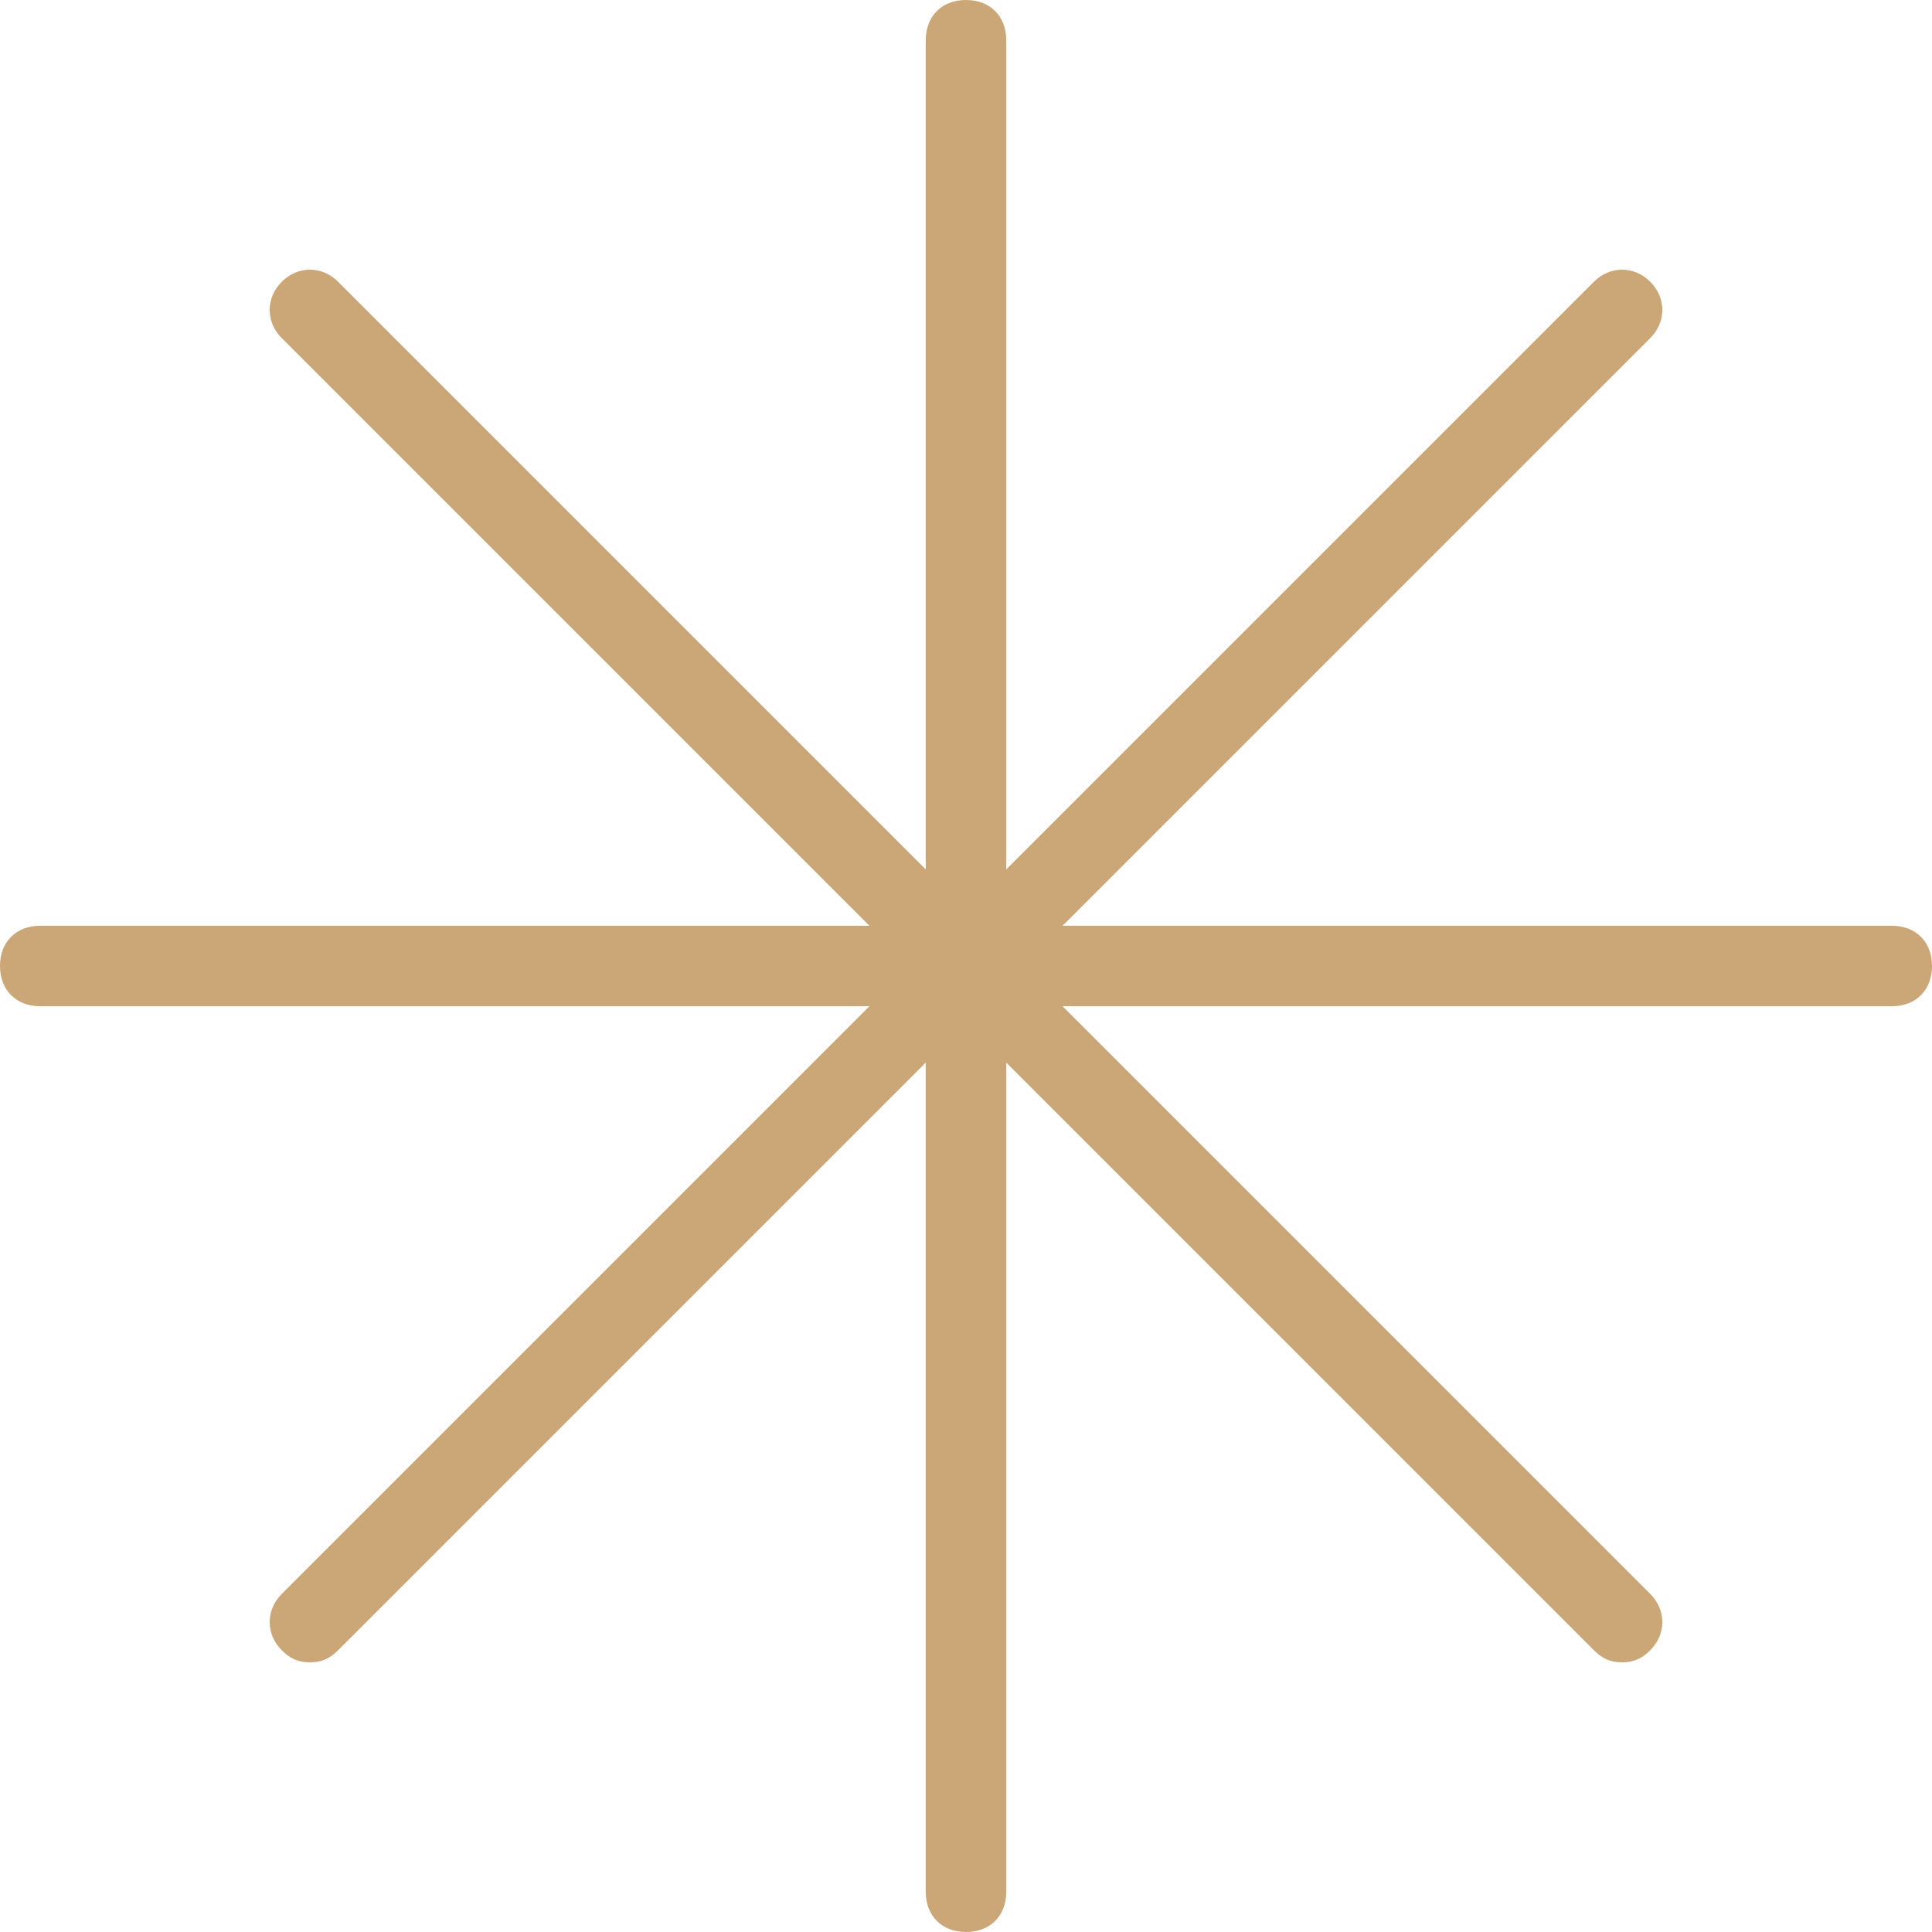<svg xmlns="http://www.w3.org/2000/svg" fill="rgba(203,167,119,1)" viewBox="0 0 48 48"><g fill="rgba(203,167,119,1)"><path d="M47 25H1c-.6 0-1-.4-1-1s.4-1 1-1h46c.6 0 1 .4 1 1s-.4 1-1 1z"/><path d="M24 48c-.6 0-1-.4-1-1V1c0-.6.4-1 1-1s1 .4 1 1v46c0 .6-.4 1-1 1z"/><path d="M40.3 41.3c-.3 0-.5-.1-.7-.3L7 8.4c-.4-.4-.4-1 0-1.4s1-.4 1.4 0L41 39.6c.4.4.4 1 0 1.4-.2.2-.4.3-.7.3z"/><path d="M7.7 41.3c-.3 0-.5-.1-.7-.3-.4-.4-.4-1 0-1.4L39.6 7c.4-.4 1-.4 1.4 0s.4 1 0 1.4L8.4 41c-.2.2-.4.3-.7.3z"/></g></svg>